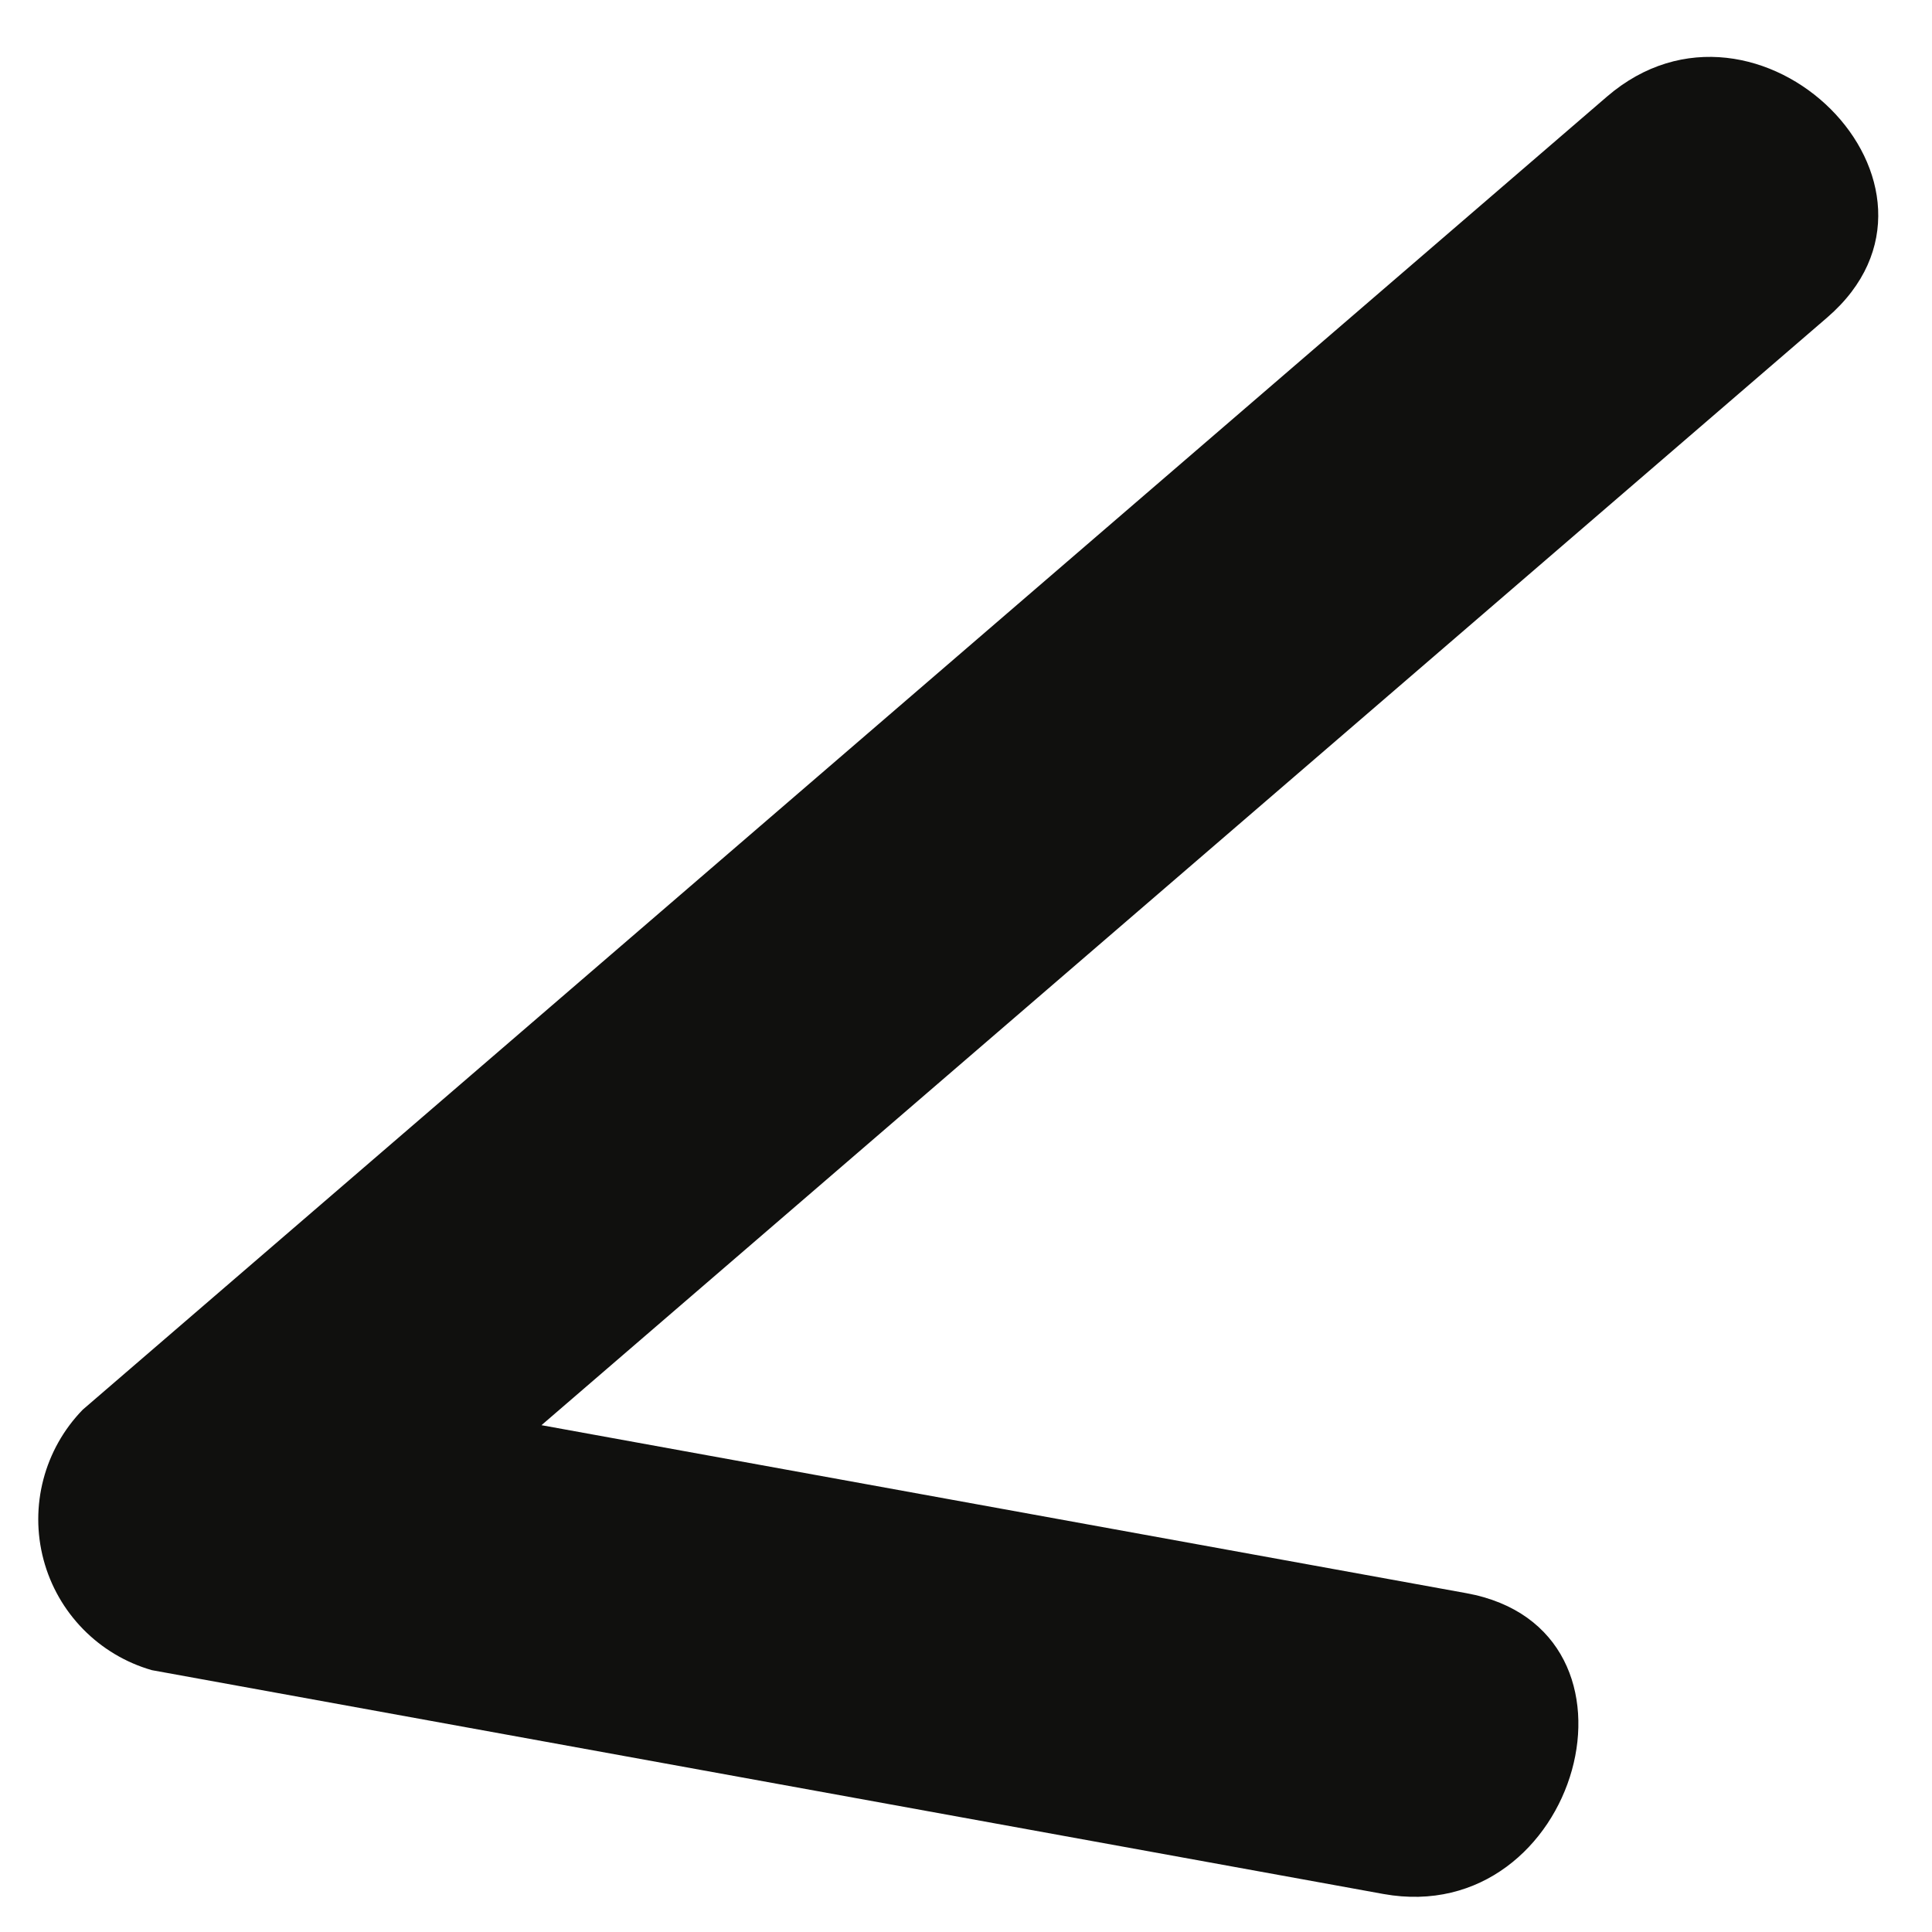 <svg width="21" height="21" viewBox="0 0 21 21" fill="none" xmlns="http://www.w3.org/2000/svg">
<path id="Path" d="M17.466 1.051L0.9 15.322C0.481 15.752 0.319 16.371 0.473 16.952C0.627 17.532 1.075 17.989 1.651 18.154L15.038 20.587C17.16 20.968 18.077 17.706 15.938 17.317L2.543 14.884C2.799 15.827 3.047 16.771 3.295 17.723L19.861 3.451C21.512 2.027 19.109 -0.365 17.466 1.051Z" fill="#10100E"/>
</svg>
